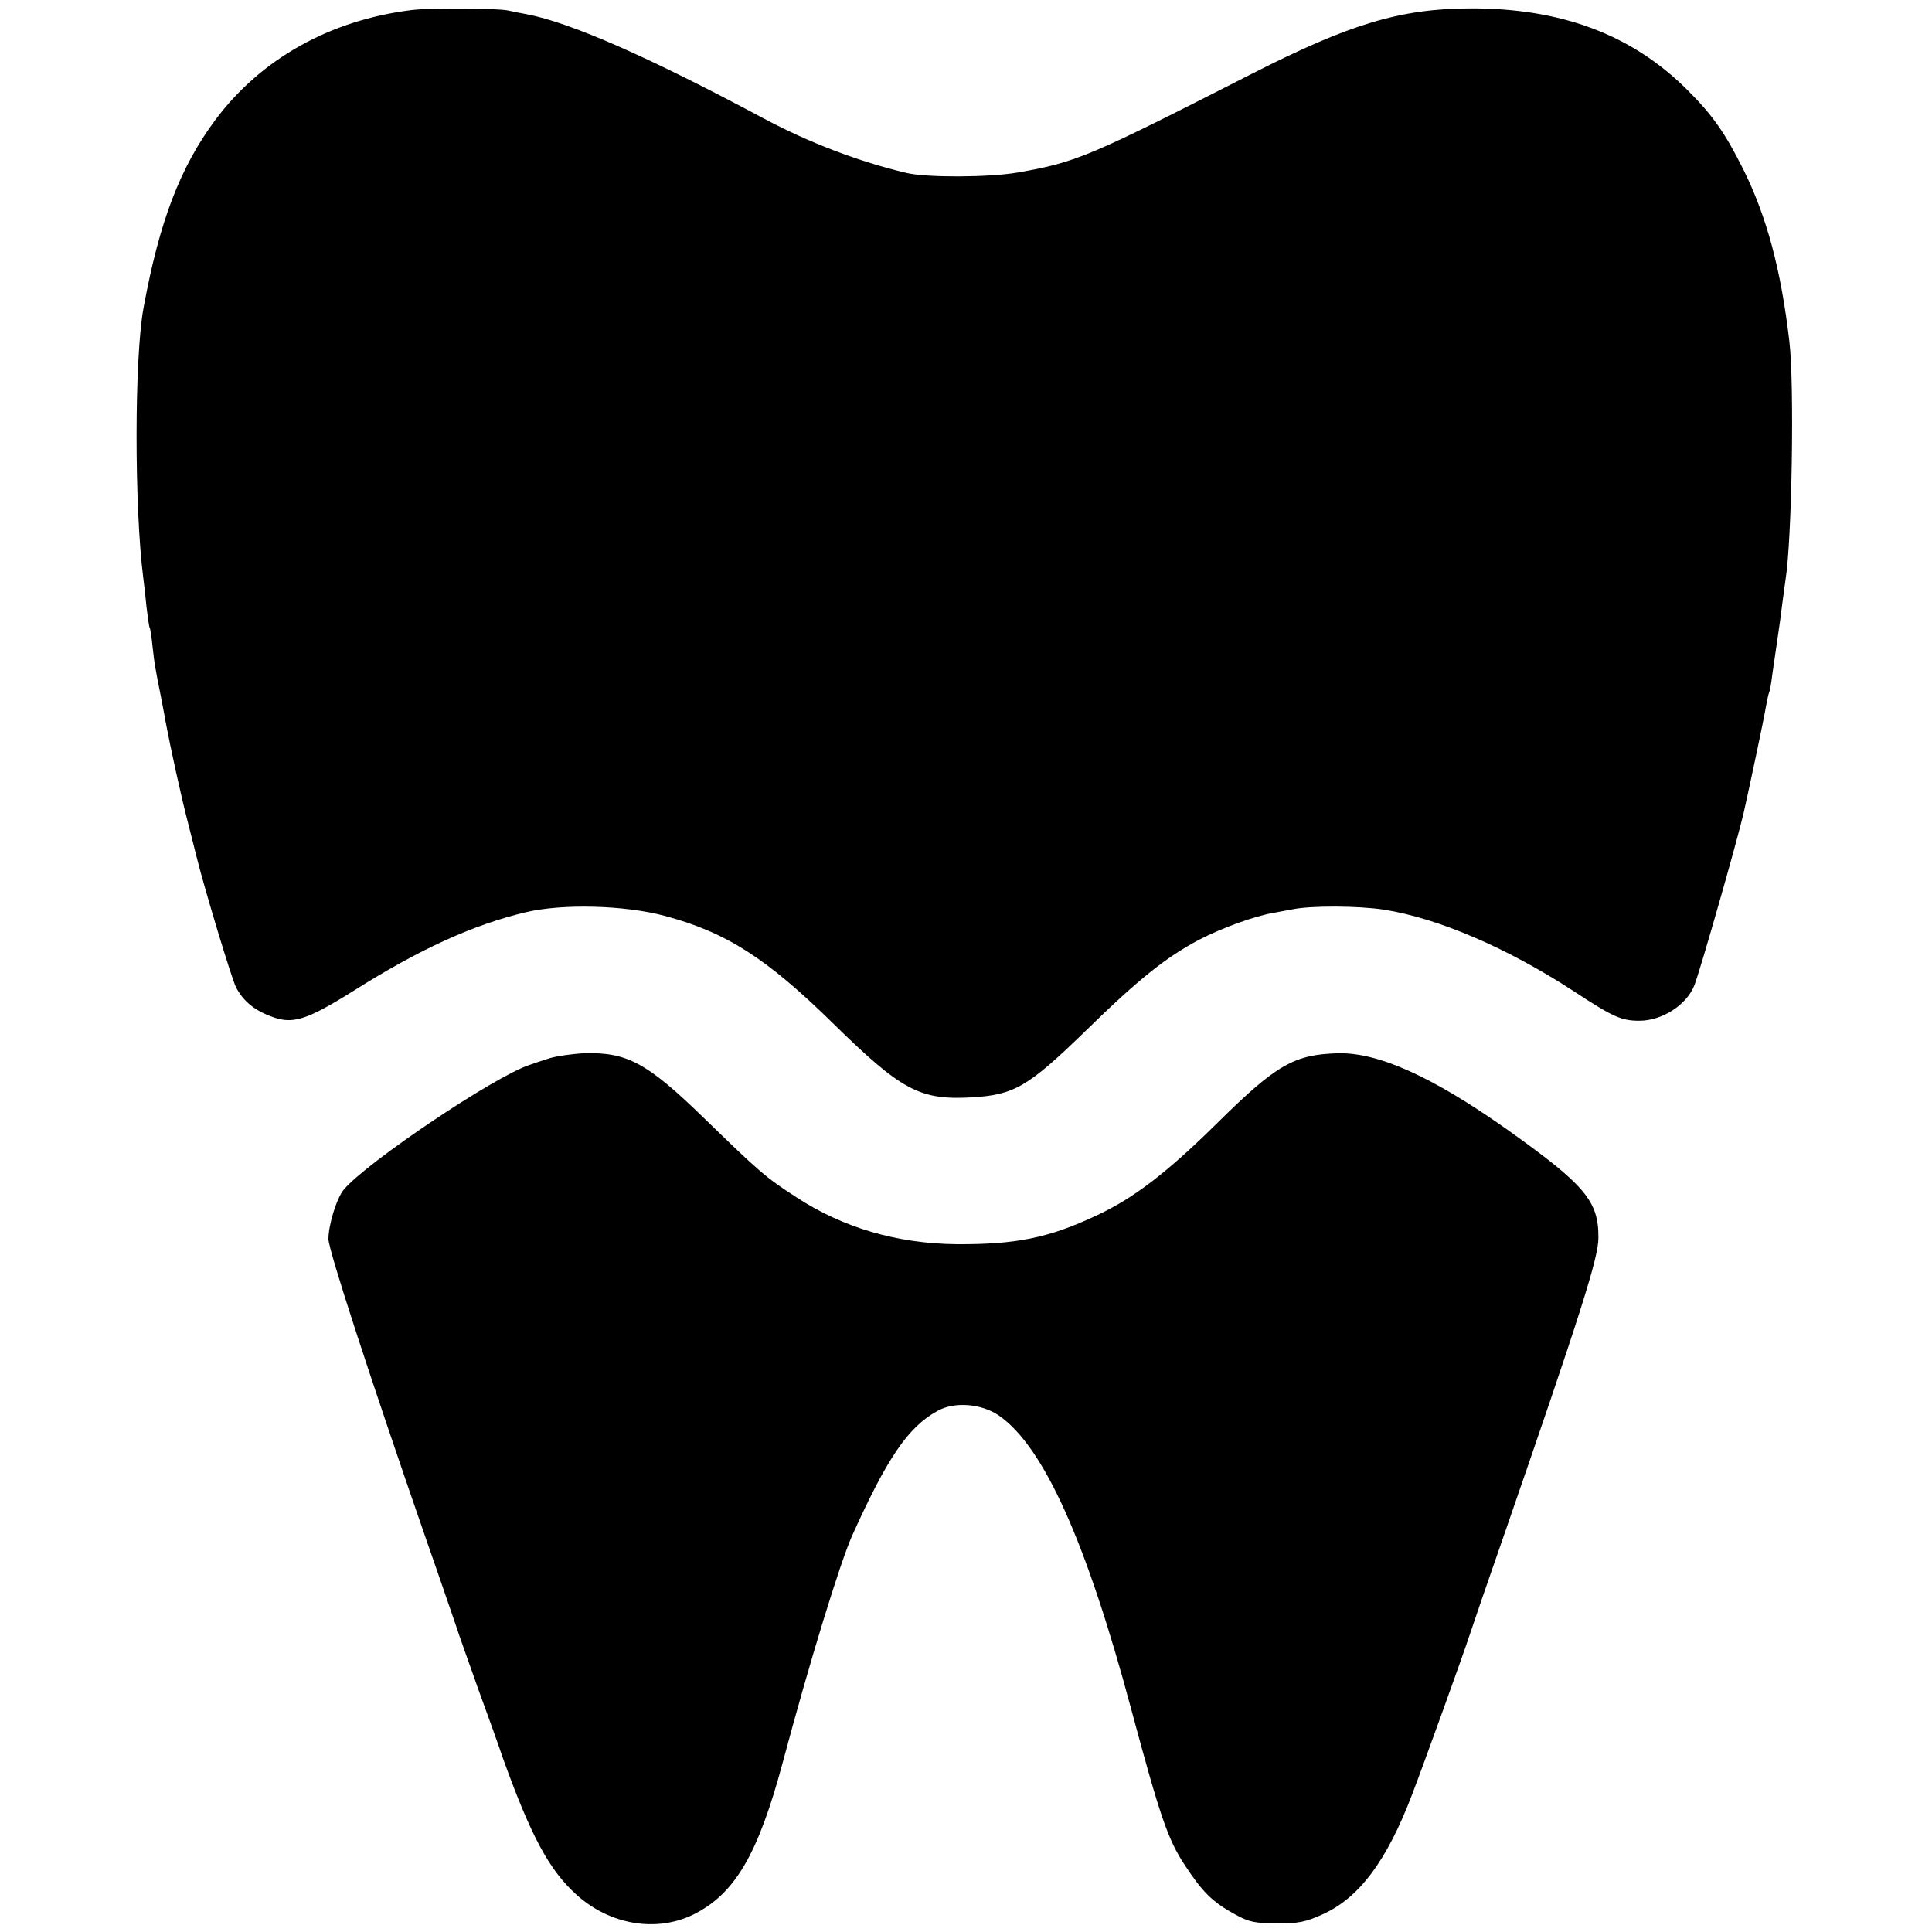 <?xml version="1.0" standalone="no"?>
<!DOCTYPE svg PUBLIC "-//W3C//DTD SVG 20010904//EN"
 "http://www.w3.org/TR/2001/REC-SVG-20010904/DTD/svg10.dtd">
<svg version="1.0" xmlns="http://www.w3.org/2000/svg"
 width="600pt" height="600pt" viewBox="0 0 600 600"
 preserveAspectRatio="xMidYMid meet">
<g transform="translate(0,600) scale(0.1,-0.1)"
fill="#000000" stroke="none">
<path d="M1280 5969 c-254 -31 -469 -151 -611 -341 -110 -148 -174 -316 -223
-583 -29 -154 -29 -622 -1 -840 2 -16 7 -57 10 -90 4 -33 8 -62 10 -65 2 -3 6
-30 9 -60 6 -55 8 -64 26 -155 5 -27 12 -61 14 -75 15 -80 48 -232 71 -320 9
-36 21 -82 26 -103 26 -104 109 -378 122 -403 21 -41 55 -70 105 -89 69 -28
111 -15 257 76 207 131 374 207 538 246 114 27 306 22 430 -11 192 -51 317
-131 524 -334 213 -209 269 -239 431 -230 132 8 174 32 355 208 165 161 248
227 352 282 71 37 175 74 230 83 17 3 43 8 59 11 58 12 205 11 284 -1 170 -27
383 -119 589 -253 123 -81 149 -92 204 -92 71 0 147 49 171 110 19 49 132 445
153 535 20 89 64 297 69 329 4 21 8 41 10 45 2 3 7 29 10 56 4 28 11 77 16
110 5 33 12 83 15 110 4 28 8 61 10 74 20 121 28 609 12 741 -26 223 -70 386
-142 532 -58 116 -96 170 -174 248 -173 173 -393 255 -676 254 -216 -1 -372
-48 -675 -202 -510 -260 -547 -276 -731 -308 -88 -15 -281 -16 -344 -1 -148
35 -302 94 -441 168 -353 189 -601 299 -739 325 -22 4 -47 9 -55 11 -33 8
-239 9 -300 2z"/>
<path d="M1705 2713 c-22 -7 -49 -16 -60 -20 -110 -36 -505 -302 -577 -387
-22 -26 -48 -109 -48 -154 0 -33 125 -418 305 -937 48 -137 90 -261 95 -275 4
-14 34 -97 65 -185 32 -88 66 -182 75 -210 88 -245 144 -351 230 -429 104 -94
248 -118 363 -62 129 64 201 186 278 473 83 311 178 620 215 703 109 242 174
338 265 388 53 30 137 23 191 -14 139 -96 272 -391 413 -919 88 -327 112 -398
165 -478 55 -84 86 -114 155 -152 43 -24 62 -28 130 -28 67 -1 90 4 143 28
113 51 199 166 277 371 31 80 161 440 180 499 7 22 54 159 105 305 237 685
294 863 294 925 1 115 -40 164 -286 339 -231 163 -398 238 -523 235 -136 -4
-191 -35 -375 -217 -156 -154 -259 -233 -375 -287 -149 -70 -250 -90 -435 -89
-184 2 -352 51 -497 146 -96 62 -113 77 -288 247 -176 171 -238 204 -372 200
-37 -2 -86 -9 -108 -16z"/>
</g>
</svg>

